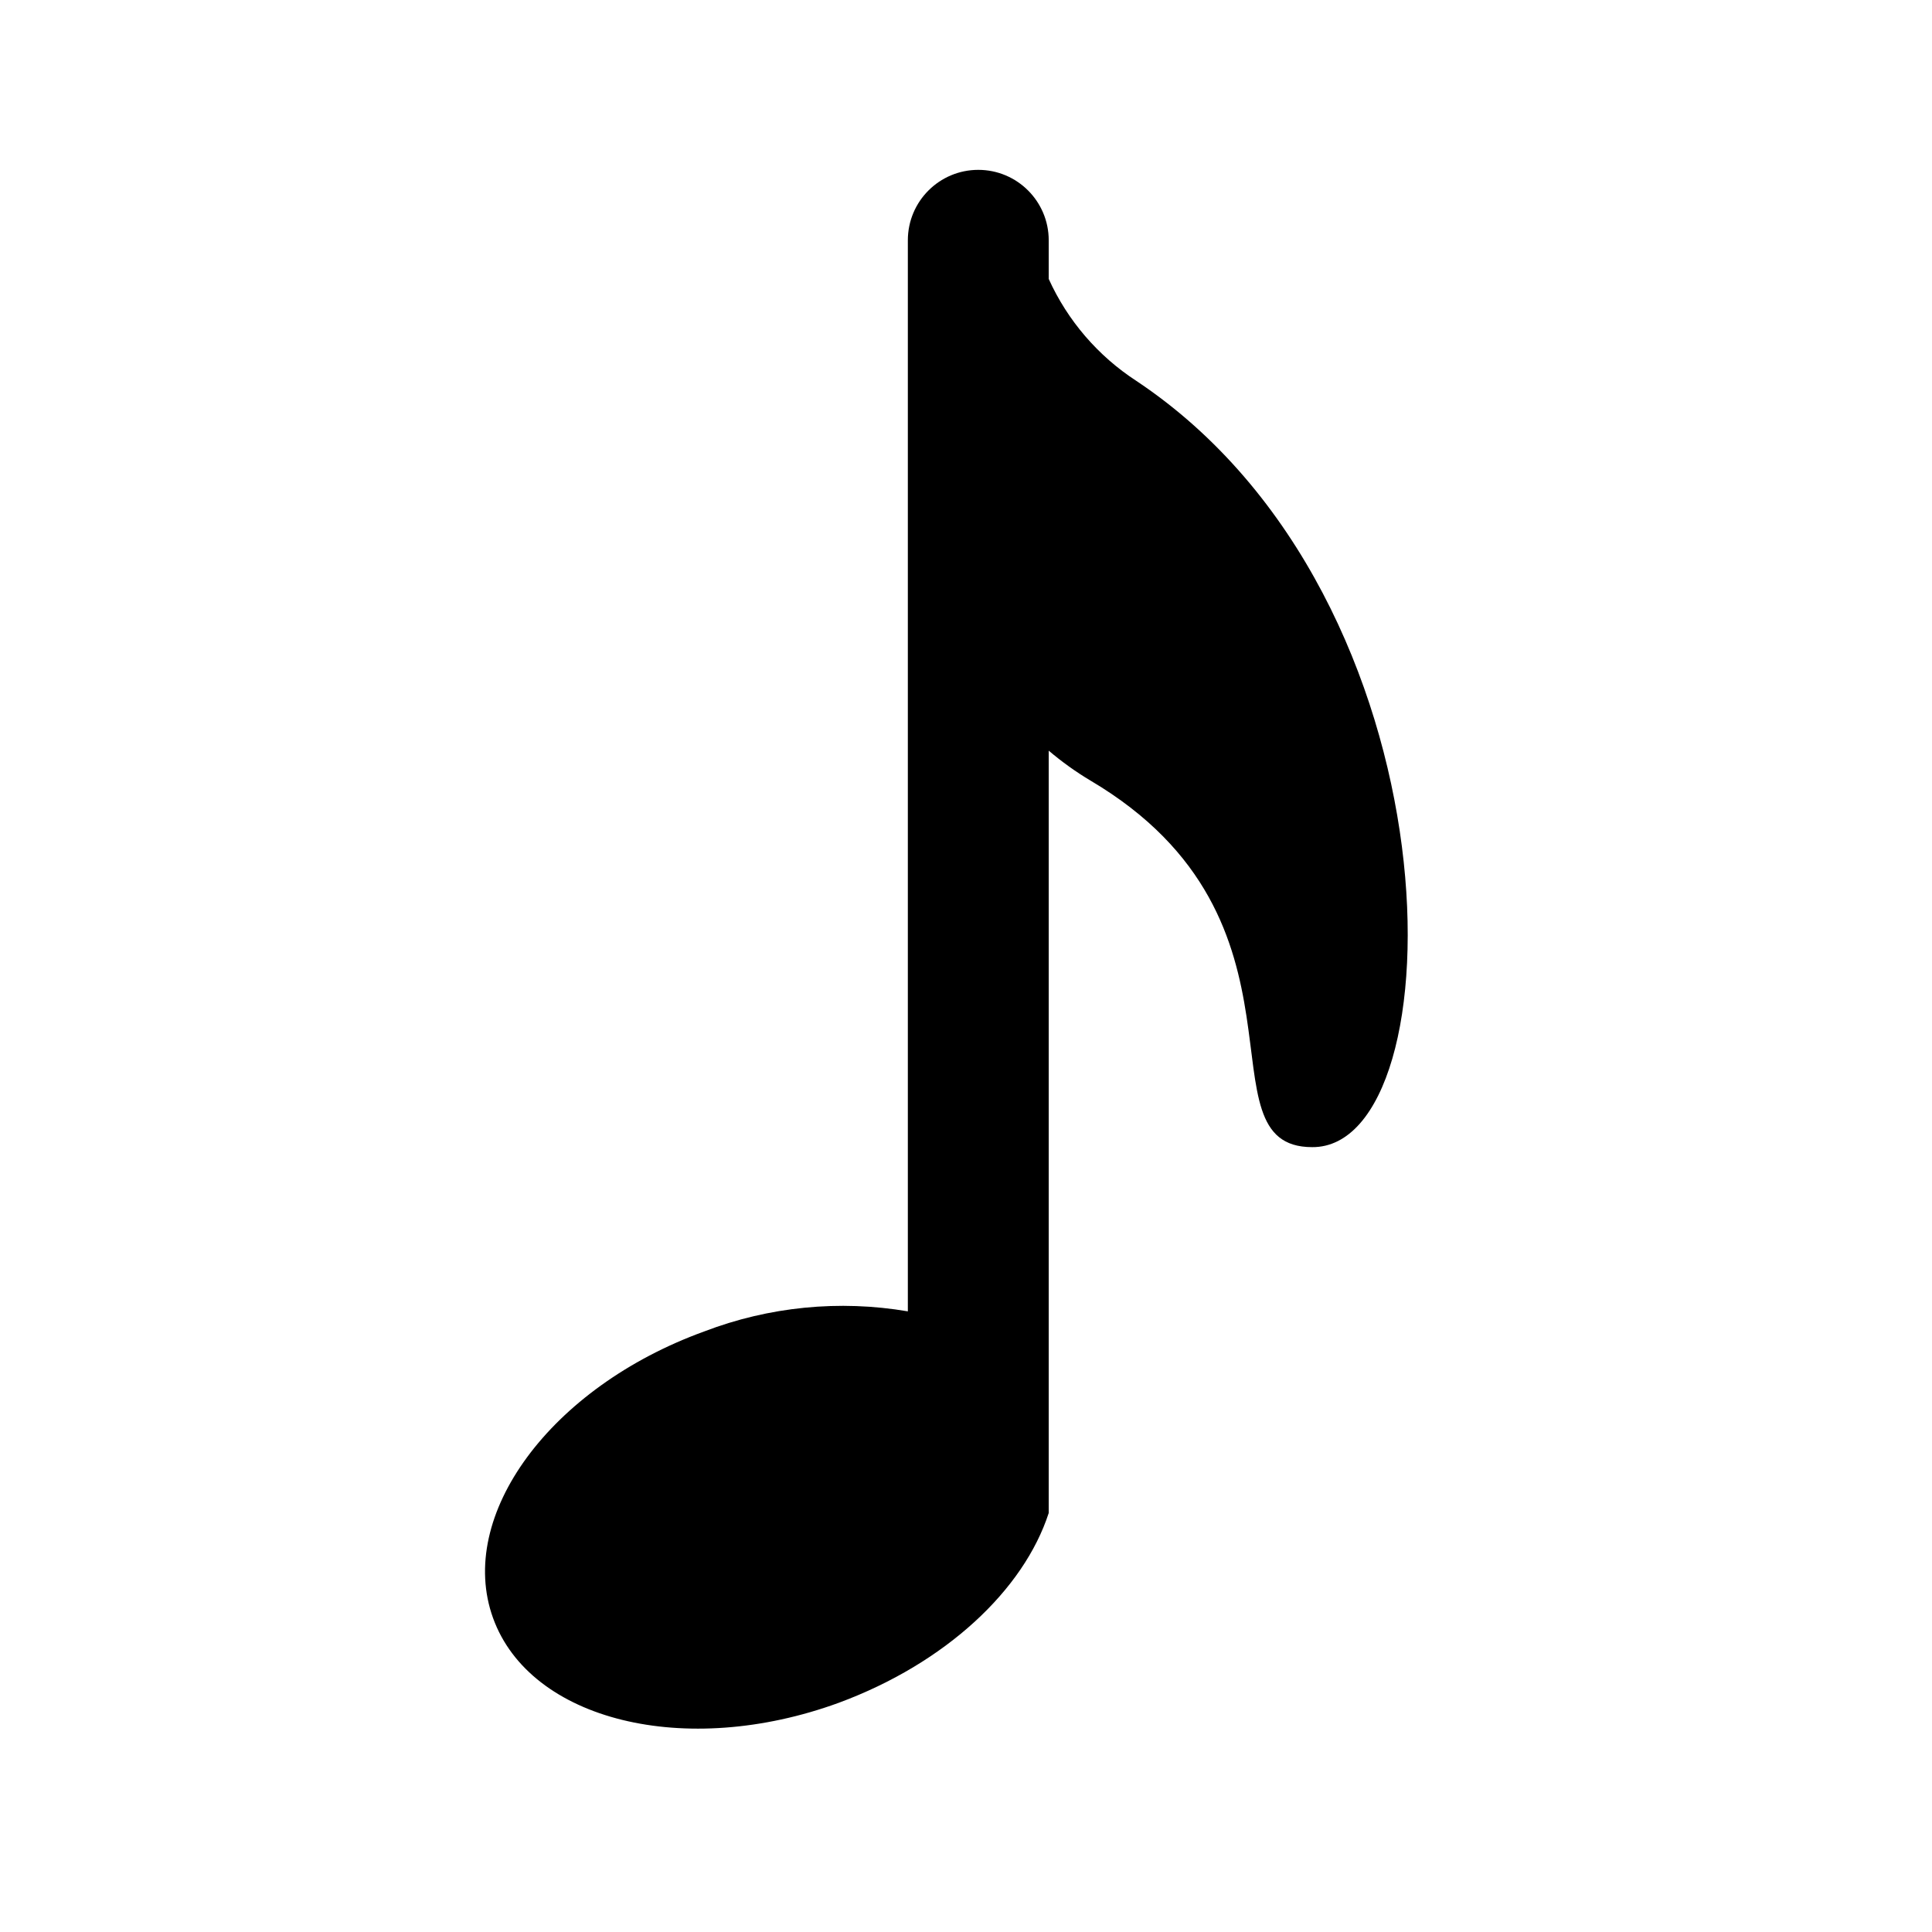 <svg xmlns="http://www.w3.org/2000/svg" xmlns:xlink="http://www.w3.org/1999/xlink" width="98" height="98" xml:space="preserve"><g transform="translate(-592 -312)"><path d="M649.646 331.324C647.699 330.06 646.154 328.264 645.196 326.149L645.196 324.189C645.196 322.215 643.596 320.616 641.623 320.616 639.649 320.616 638.05 322.215 638.05 324.189L638.05 378.518C634.577 377.926 631.009 378.278 627.719 379.538 619.92 382.366 615.132 388.879 617.01 394.075 618.889 399.271 626.749 401.221 634.548 398.373 639.979 396.362 643.93 392.646 645.196 388.746L645.196 350.077C645.86 350.642 646.57 351.151 647.319 351.598 659.304 358.683 652.678 370.188 658.558 370.188 665.959 370.249 666.266 342.4 649.646 331.324Z"></path></g></svg>